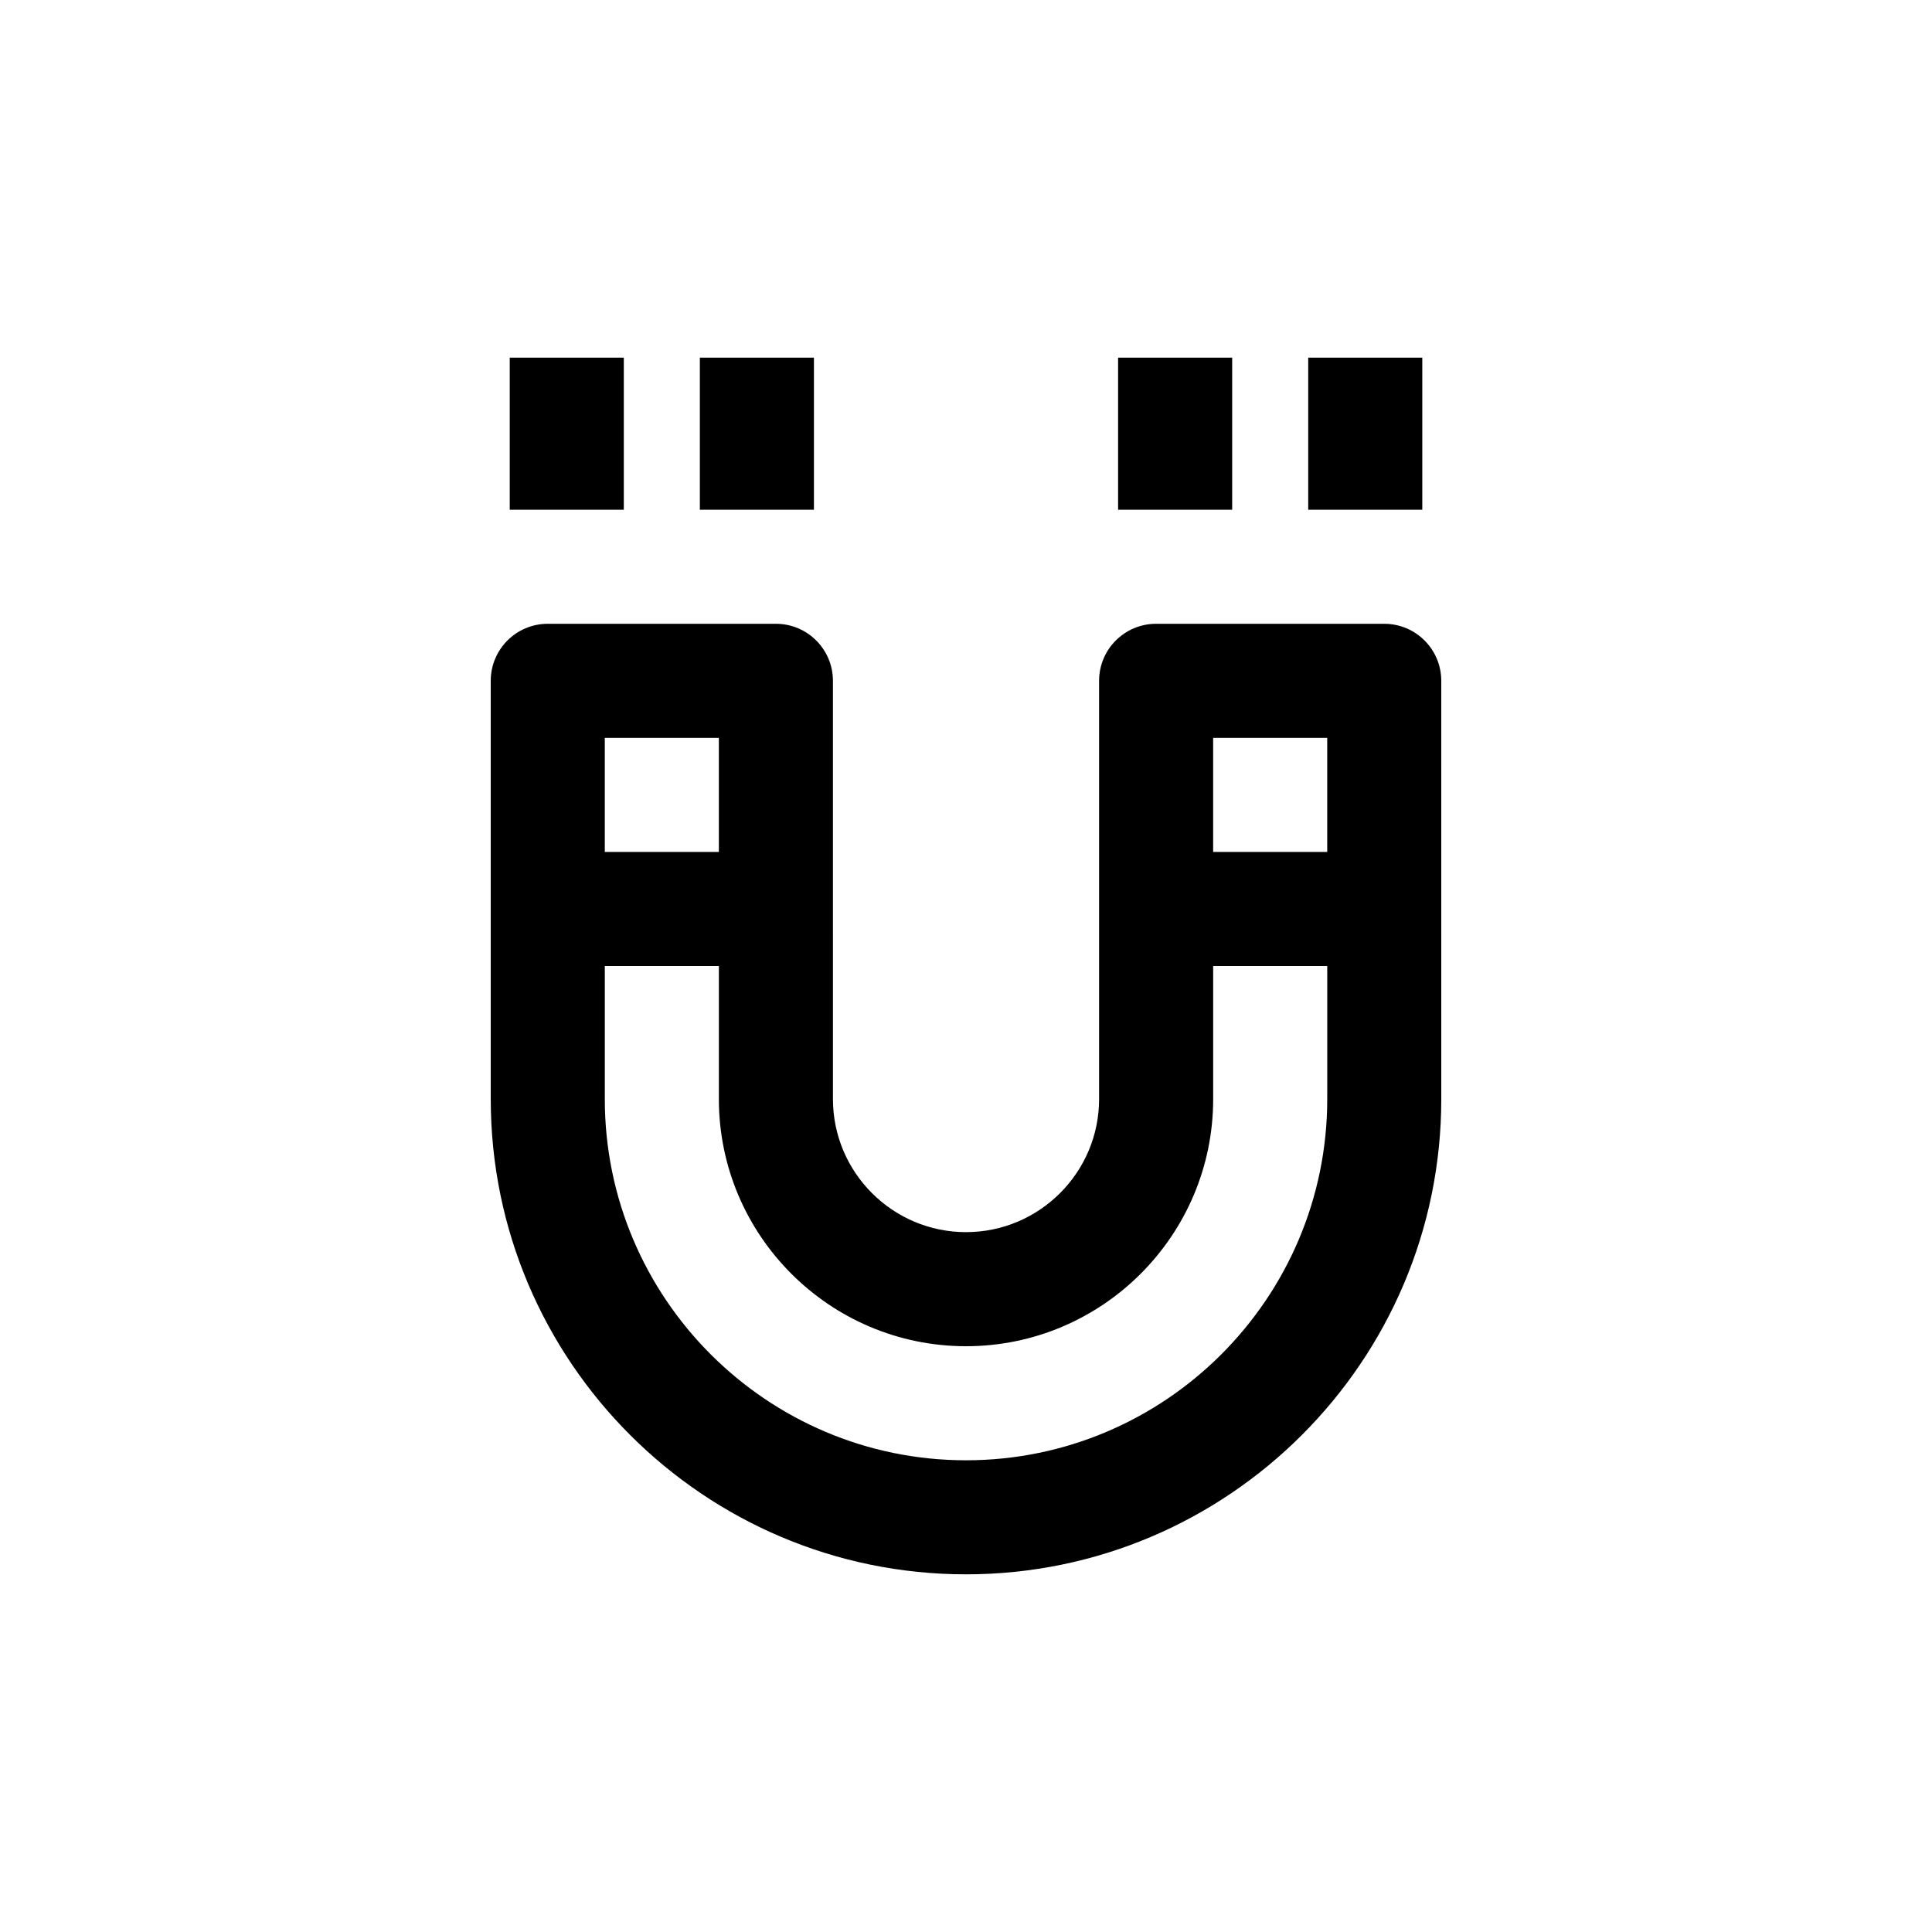 <?xml version="1.0" encoding="UTF-8"?>
<!-- Uploaded to: ICON Repo, www.iconrepo.com, Generator: ICON Repo Mixer Tools -->
<svg fill="#000000" width="800px" height="800px" version="1.1" viewBox="144 144 512 512" xmlns="http://www.w3.org/2000/svg">
 <path d="m510.84 309.31h-60.457c-8.348 0-15.113 6.766-15.113 15.113v110.84c0 19.441-15.82 35.266-35.266 35.266s-35.266-15.824-35.266-35.266l-0.004-110.84c0-8.348-6.766-15.113-15.113-15.113h-60.457c-8.348 0-15.113 6.766-15.113 15.113v110.84c0 69.449 56.504 125.95 125.95 125.95s125.95-56.504 125.95-125.95l-0.004-110.84c0-8.348-6.766-15.113-15.113-15.113zm-15.113 30.23v30.23h-30.23v-30.23zm-161.22 0v30.23h-30.23v-30.23zm65.496 191.45c-52.785 0-95.723-42.941-95.723-95.723v-35.266h30.23v35.266c0 36.113 29.383 65.496 65.496 65.496 36.113 0 65.496-29.383 65.496-65.496v-35.266h30.23v35.266c-0.008 52.785-42.949 95.723-95.73 95.723zm-90.688-251.9h-30.23v-40.305h30.23zm50.383 0h-30.23v-40.305h30.23zm110.84 0h-30.23v-40.305h30.23zm50.383 0h-30.23v-40.305h30.23z"/>
</svg>